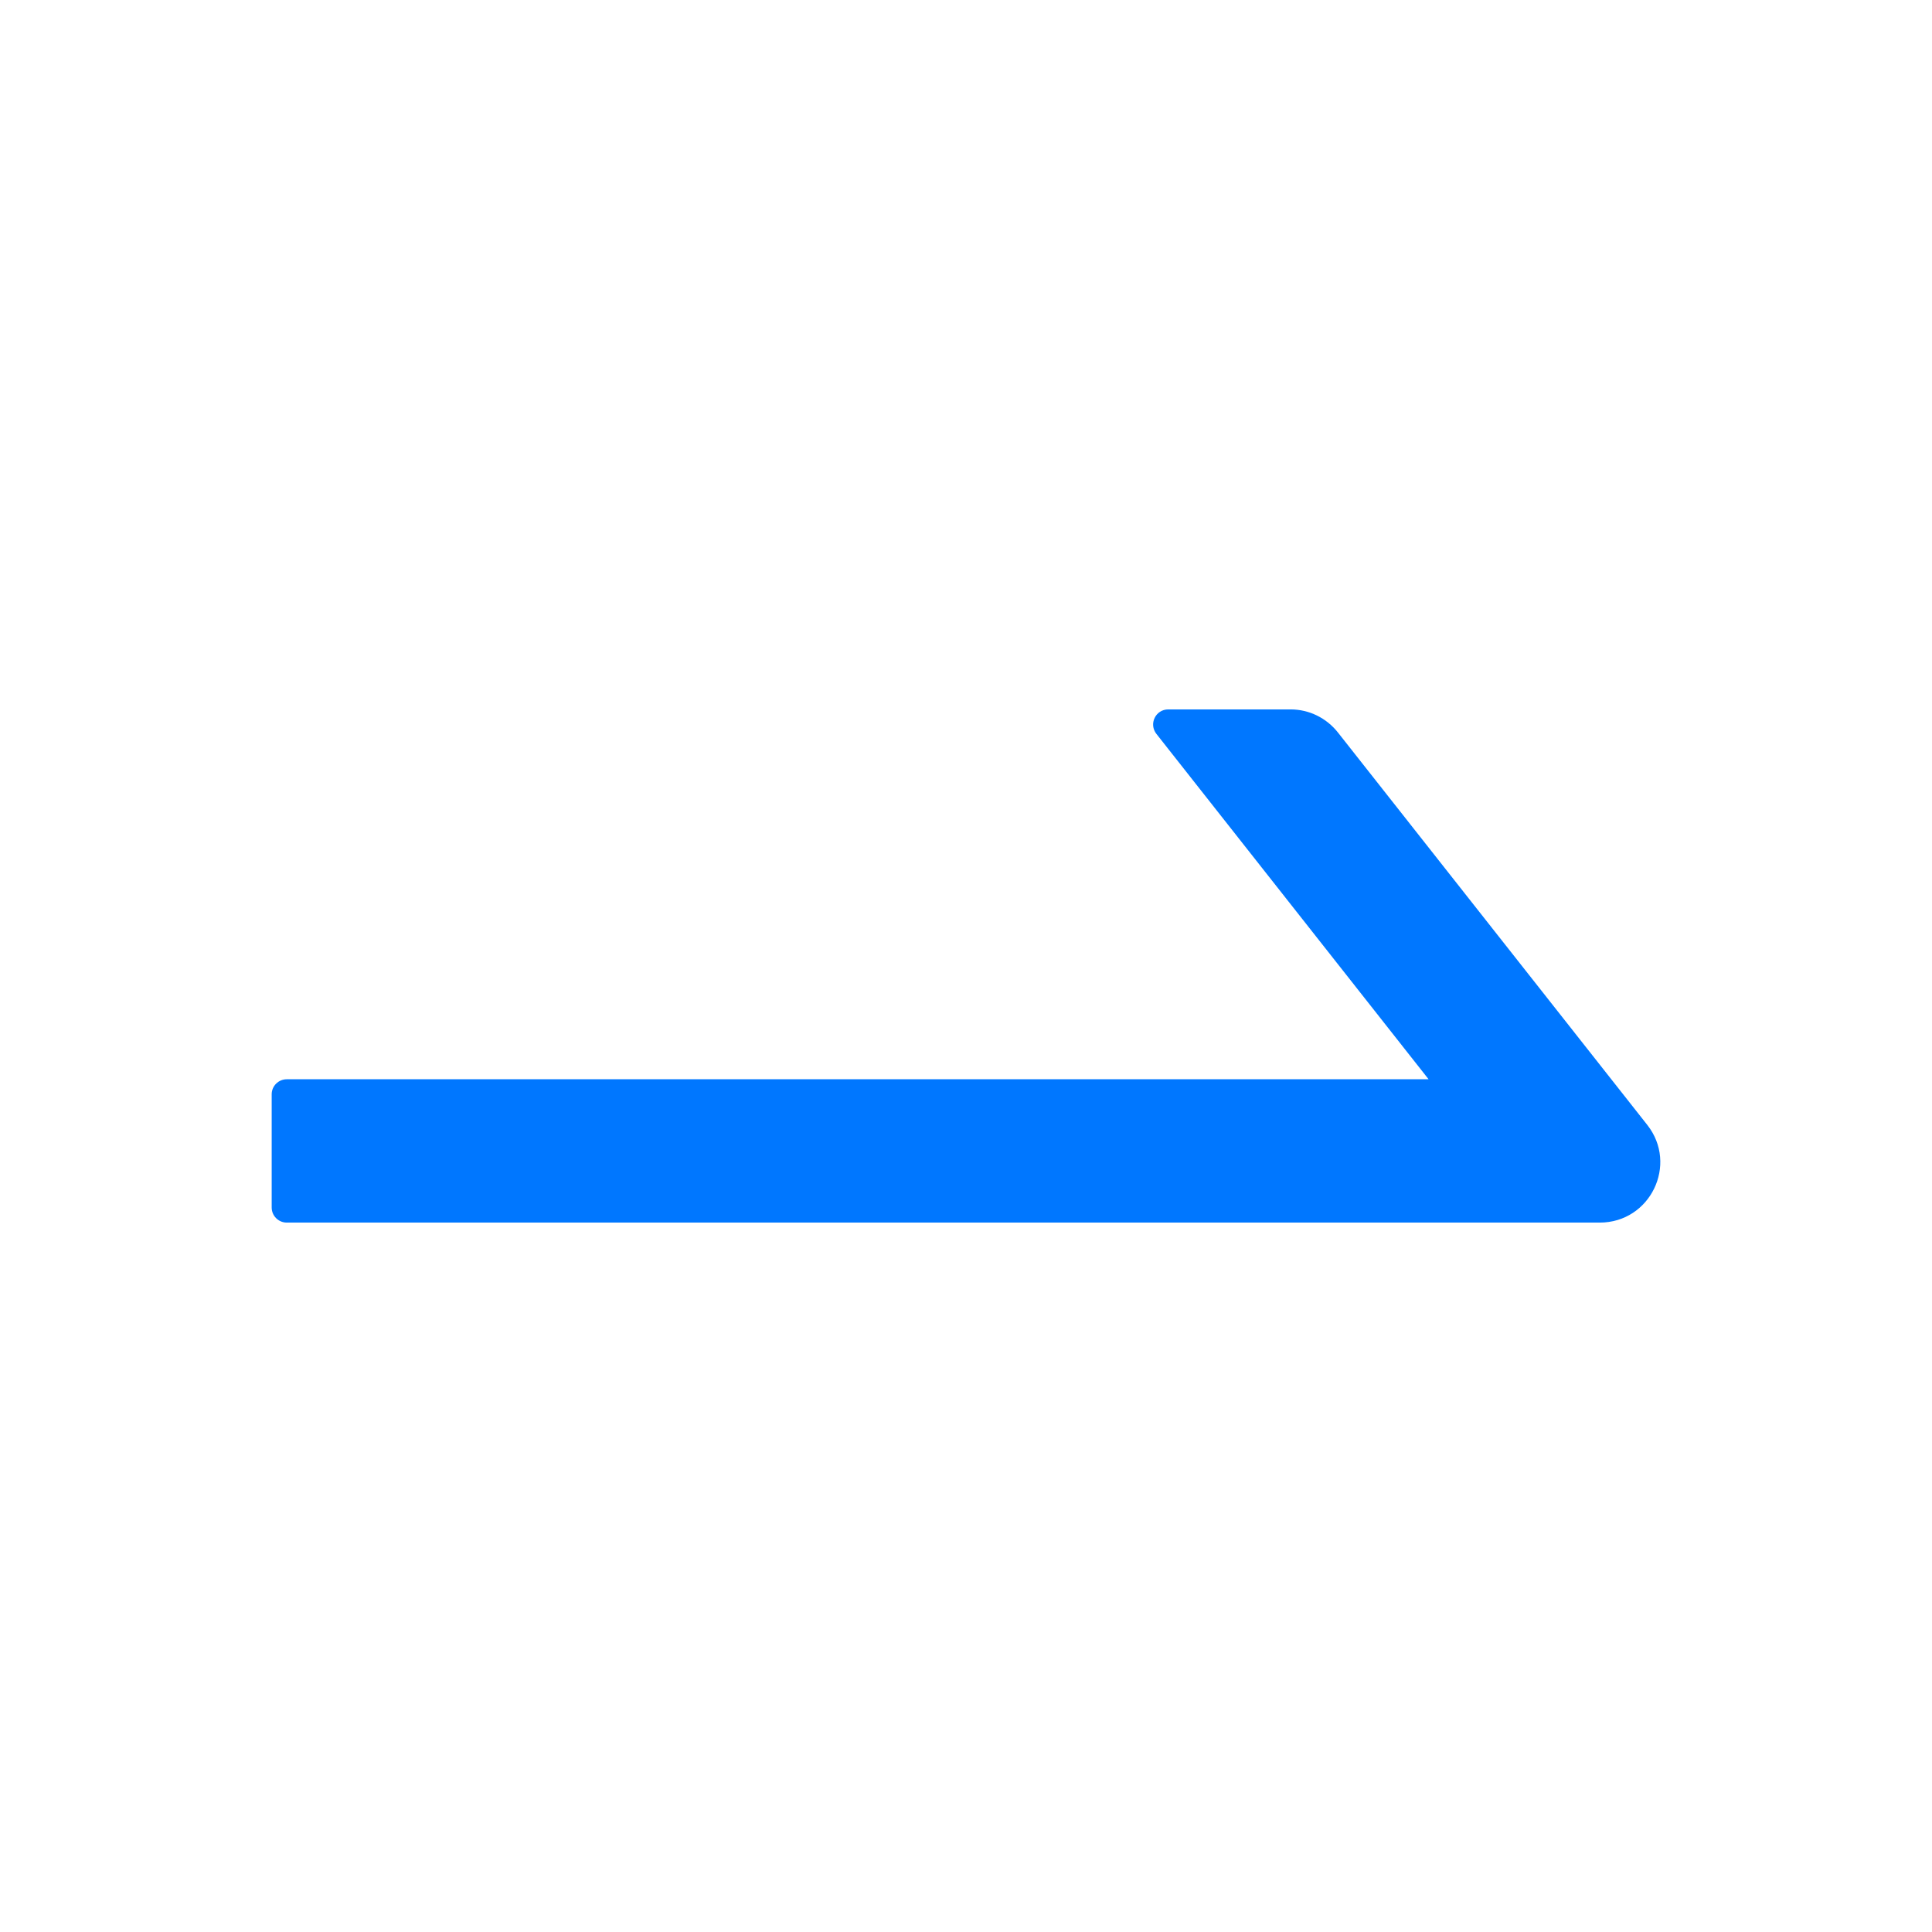 <?xml version="1.0" encoding="UTF-8"?>
<svg width="16px" height="16px" viewBox="0 0 16 16" version="1.1" xmlns="http://www.w3.org/2000/svg" xmlns:xlink="http://www.w3.org/1999/xlink">
    <title>icon_see_more</title>
    <g id="icon_see_more" stroke="none" stroke-width="1" fill="none" fill-rule="evenodd">
        <g id="swap-right" fill-rule="nonzero">
            <rect id="矩形" fill="#000000" opacity="0" x="0" y="0" width="16" height="16"></rect>
            <path d="M13.642,9.316 L11.08,6.066 C10.984,5.945 10.841,5.875 10.688,5.875 L9.675,5.875 C9.57,5.875 9.512,5.995 9.577,6.078 L11.831,8.938 L2.375,8.938 C2.306,8.938 2.25,8.994 2.25,9.062 L2.25,10 C2.25,10.069 2.306,10.125 2.375,10.125 L13.248,10.125 C13.667,10.125 13.9,9.644 13.642,9.316 Z" id="路径" fill="#0077FF"></path>
        </g>
    </g>
</svg>